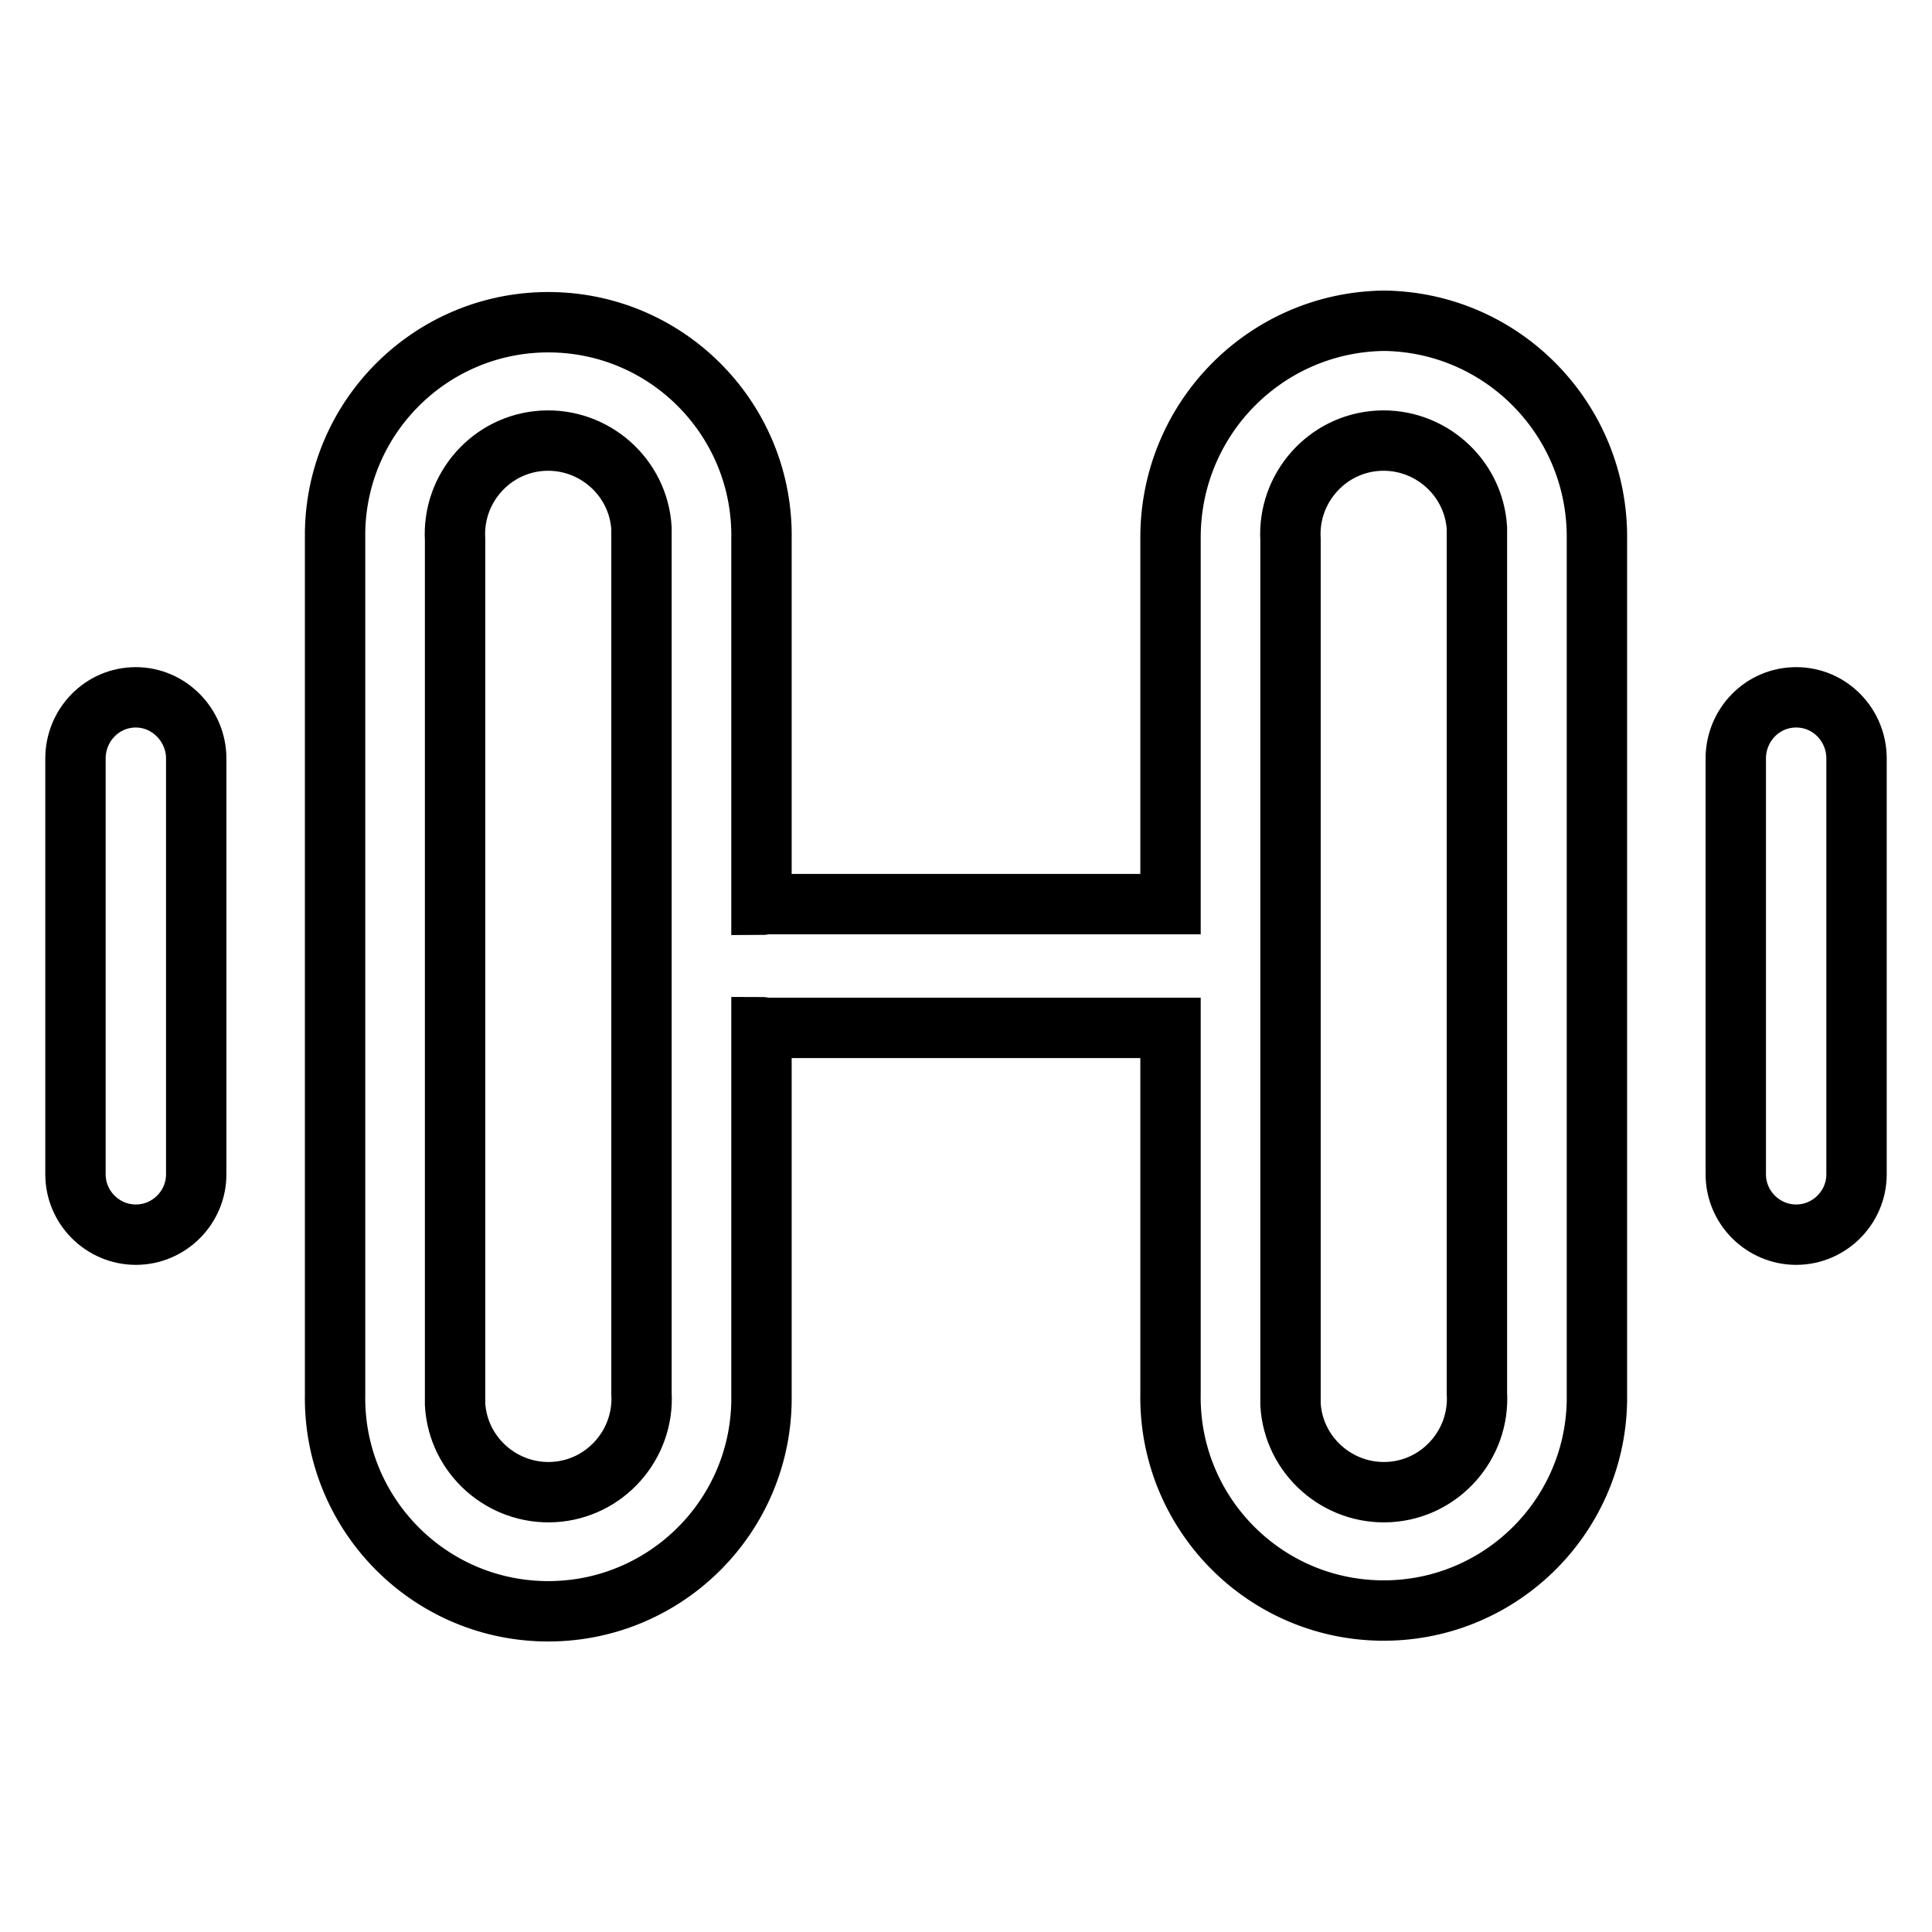 <?xml version="1.0" encoding="utf-8"?>
<!-- Svg Vector Icons : http://www.onlinewebfonts.com/icon -->
<!DOCTYPE svg PUBLIC "-//W3C//DTD SVG 1.1//EN" "http://www.w3.org/Graphics/SVG/1.1/DTD/svg11.dtd">
<svg version="1.1" xmlns="http://www.w3.org/2000/svg" xmlns:xlink="http://www.w3.org/1999/xlink" x="0px" y="0px" viewBox="0 0 256 256" enable-background="new 0 0 256 256" xml:space="preserve">
<g> <path stroke-width="8" fill-opacity="0" stroke="#000000"  d="M18,92.4c-4.5,0-8,3.7-8,8.1c0,0,0,0,0,0v55.1c0,4.4,3.6,8,8,8c4.4,0,8-3.6,8-8c0,0,0,0,0,0v-55.1 C26,96.1,22.4,92.4,18,92.4z M183.4,42.5c-15.8,0.2-28.4,13.1-28.3,28.9v48.4h-53.6c-0.2,0-0.4,0.1-0.6,0.1V71.5 c0.3-15.6-12.1-28.5-27.7-28.8c-15.6-0.3-28.5,12.1-28.8,27.7c0,0.4,0,0.7,0,1.1v113.2c-0.3,15.6,12.1,28.5,27.7,28.8 c15.6,0.3,28.5-12.1,28.8-27.7c0-0.4,0-0.7,0-1.1v-48.6c0.2,0,0.4,0.1,0.6,0.1h53.6v48.4c-0.3,15.6,12.1,28.5,27.7,28.8 c15.6,0.3,28.5-12.1,28.8-27.7c0-0.4,0-0.7,0-1.1V71.5C211.8,55.7,199.2,42.7,183.4,42.5z M238,92.4c-4.5,0-8,3.7-8,8.1 c0,0,0,0,0,0v55.1c0,4.4,3.6,8,8,8c4.4,0,8-3.6,8-8v-55.1C246,96.1,242.5,92.4,238,92.4L238,92.4z M195.7,184.6 c0.4,6.8-4.8,12.7-11.6,13.1c-6.8,0.4-12.7-4.8-13.1-11.6c0-0.5,0-1,0-1.5V71.5c-0.4-6.8,4.8-12.7,11.6-13.1 c6.8-0.4,12.7,4.8,13.1,11.6c0,0.5,0,1,0,1.5V184.6z M85,184.6c0.4,6.8-4.8,12.7-11.6,13.1c-6.8,0.4-12.7-4.8-13.1-11.6 c0-0.5,0-1,0-1.5V71.5c-0.4-6.8,4.8-12.7,11.6-13.1C78.7,58,84.6,63.2,85,70c0,0.5,0,1,0,1.5V184.6z"/></g>
</svg>